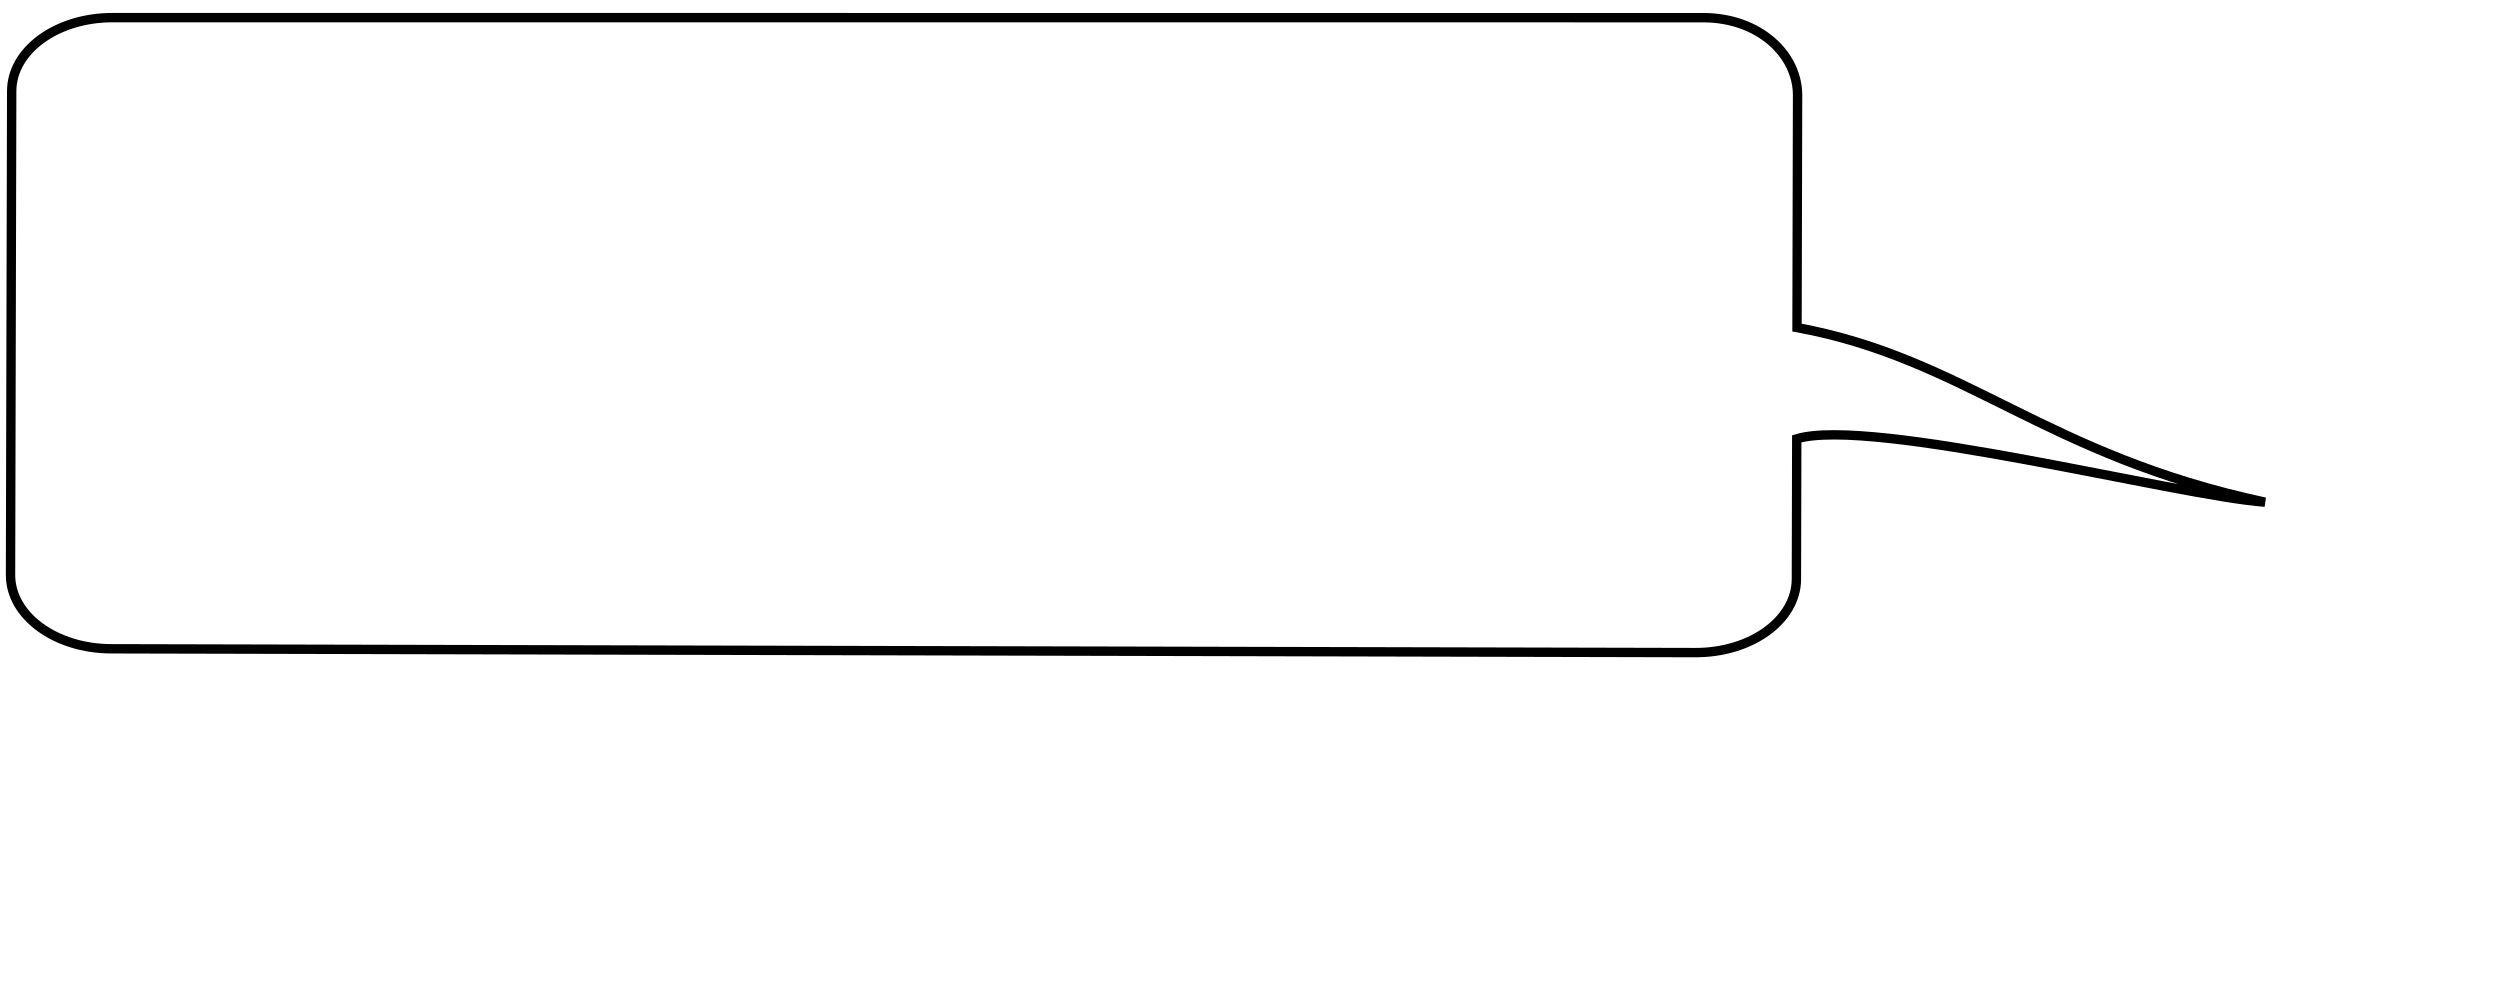 <?xml version="1.0"?><svg width="1200" height="480" xmlns="http://www.w3.org/2000/svg">
 <title>speech bubbles 2.1</title>
 <g>
  <title>Layer 1</title>
  <path transform="rotate(-179.862 546.356,160.217) " d="m278.564,7.833c-26.819,0 -48.41,15.776 -48.41,35.372l0,67.372c-35.94,10.801 -182.624,-26.893 -224.823,-29.881c105.734,22.369 143.916,68.541 224.823,83.27l0,111.449c0,19.596 18.43,37.184 45.249,37.184l763.569,-1.812c26.819,0 48.409,-15.776 48.409,-35.372l0,-232.211c0,-19.596 -21.59,-35.372 -48.409,-35.372l-760.408,0z" id="path587" stroke-width="4.5" stroke="#000000" fill-rule="evenodd" fill-opacity="0.75" fill="none"/>
 </g>
</svg>